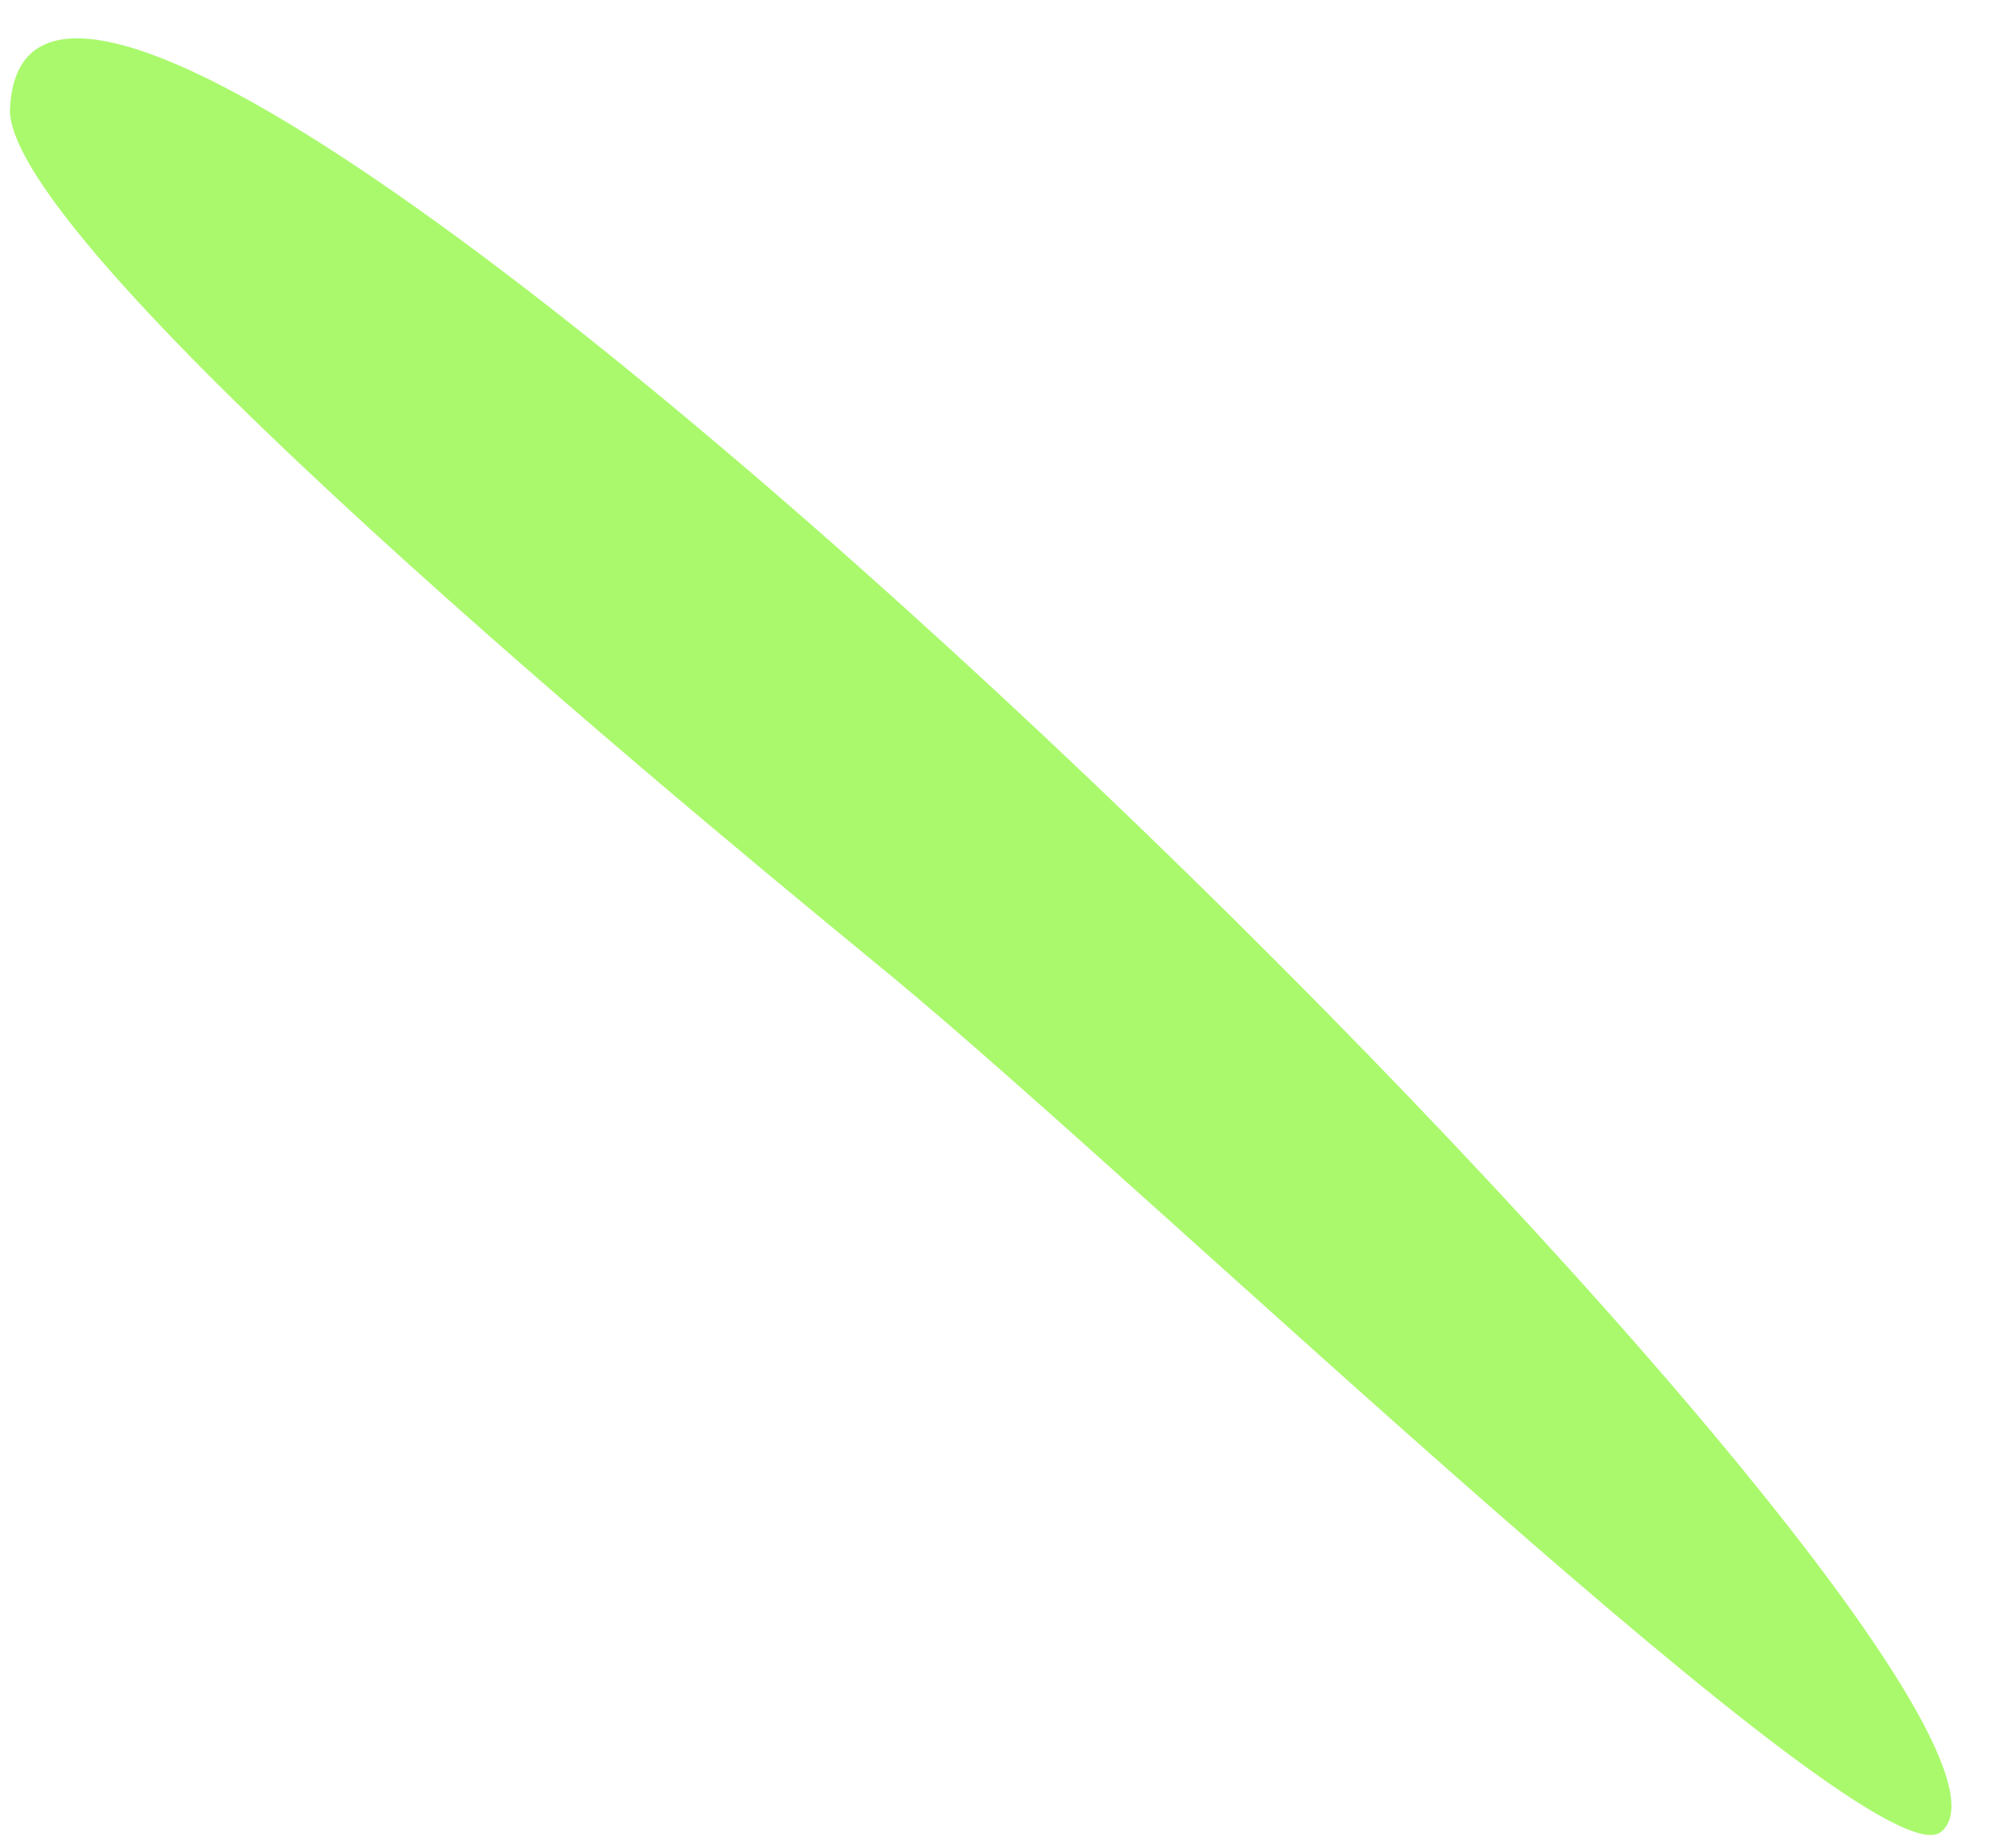 <?xml version="1.0" encoding="UTF-8"?> <svg xmlns="http://www.w3.org/2000/svg" width="26" height="24" viewBox="0 0 26 24" fill="none"><path d="M0.129 1.46C0.26 -4.864 27.51 21.996 25.205 23.796C24.316 24.491 14.999 15.509 11.596 12.694C10.035 11.405 0.243 3.446 0.129 1.46Z" fill="#AAF96D"></path></svg> 